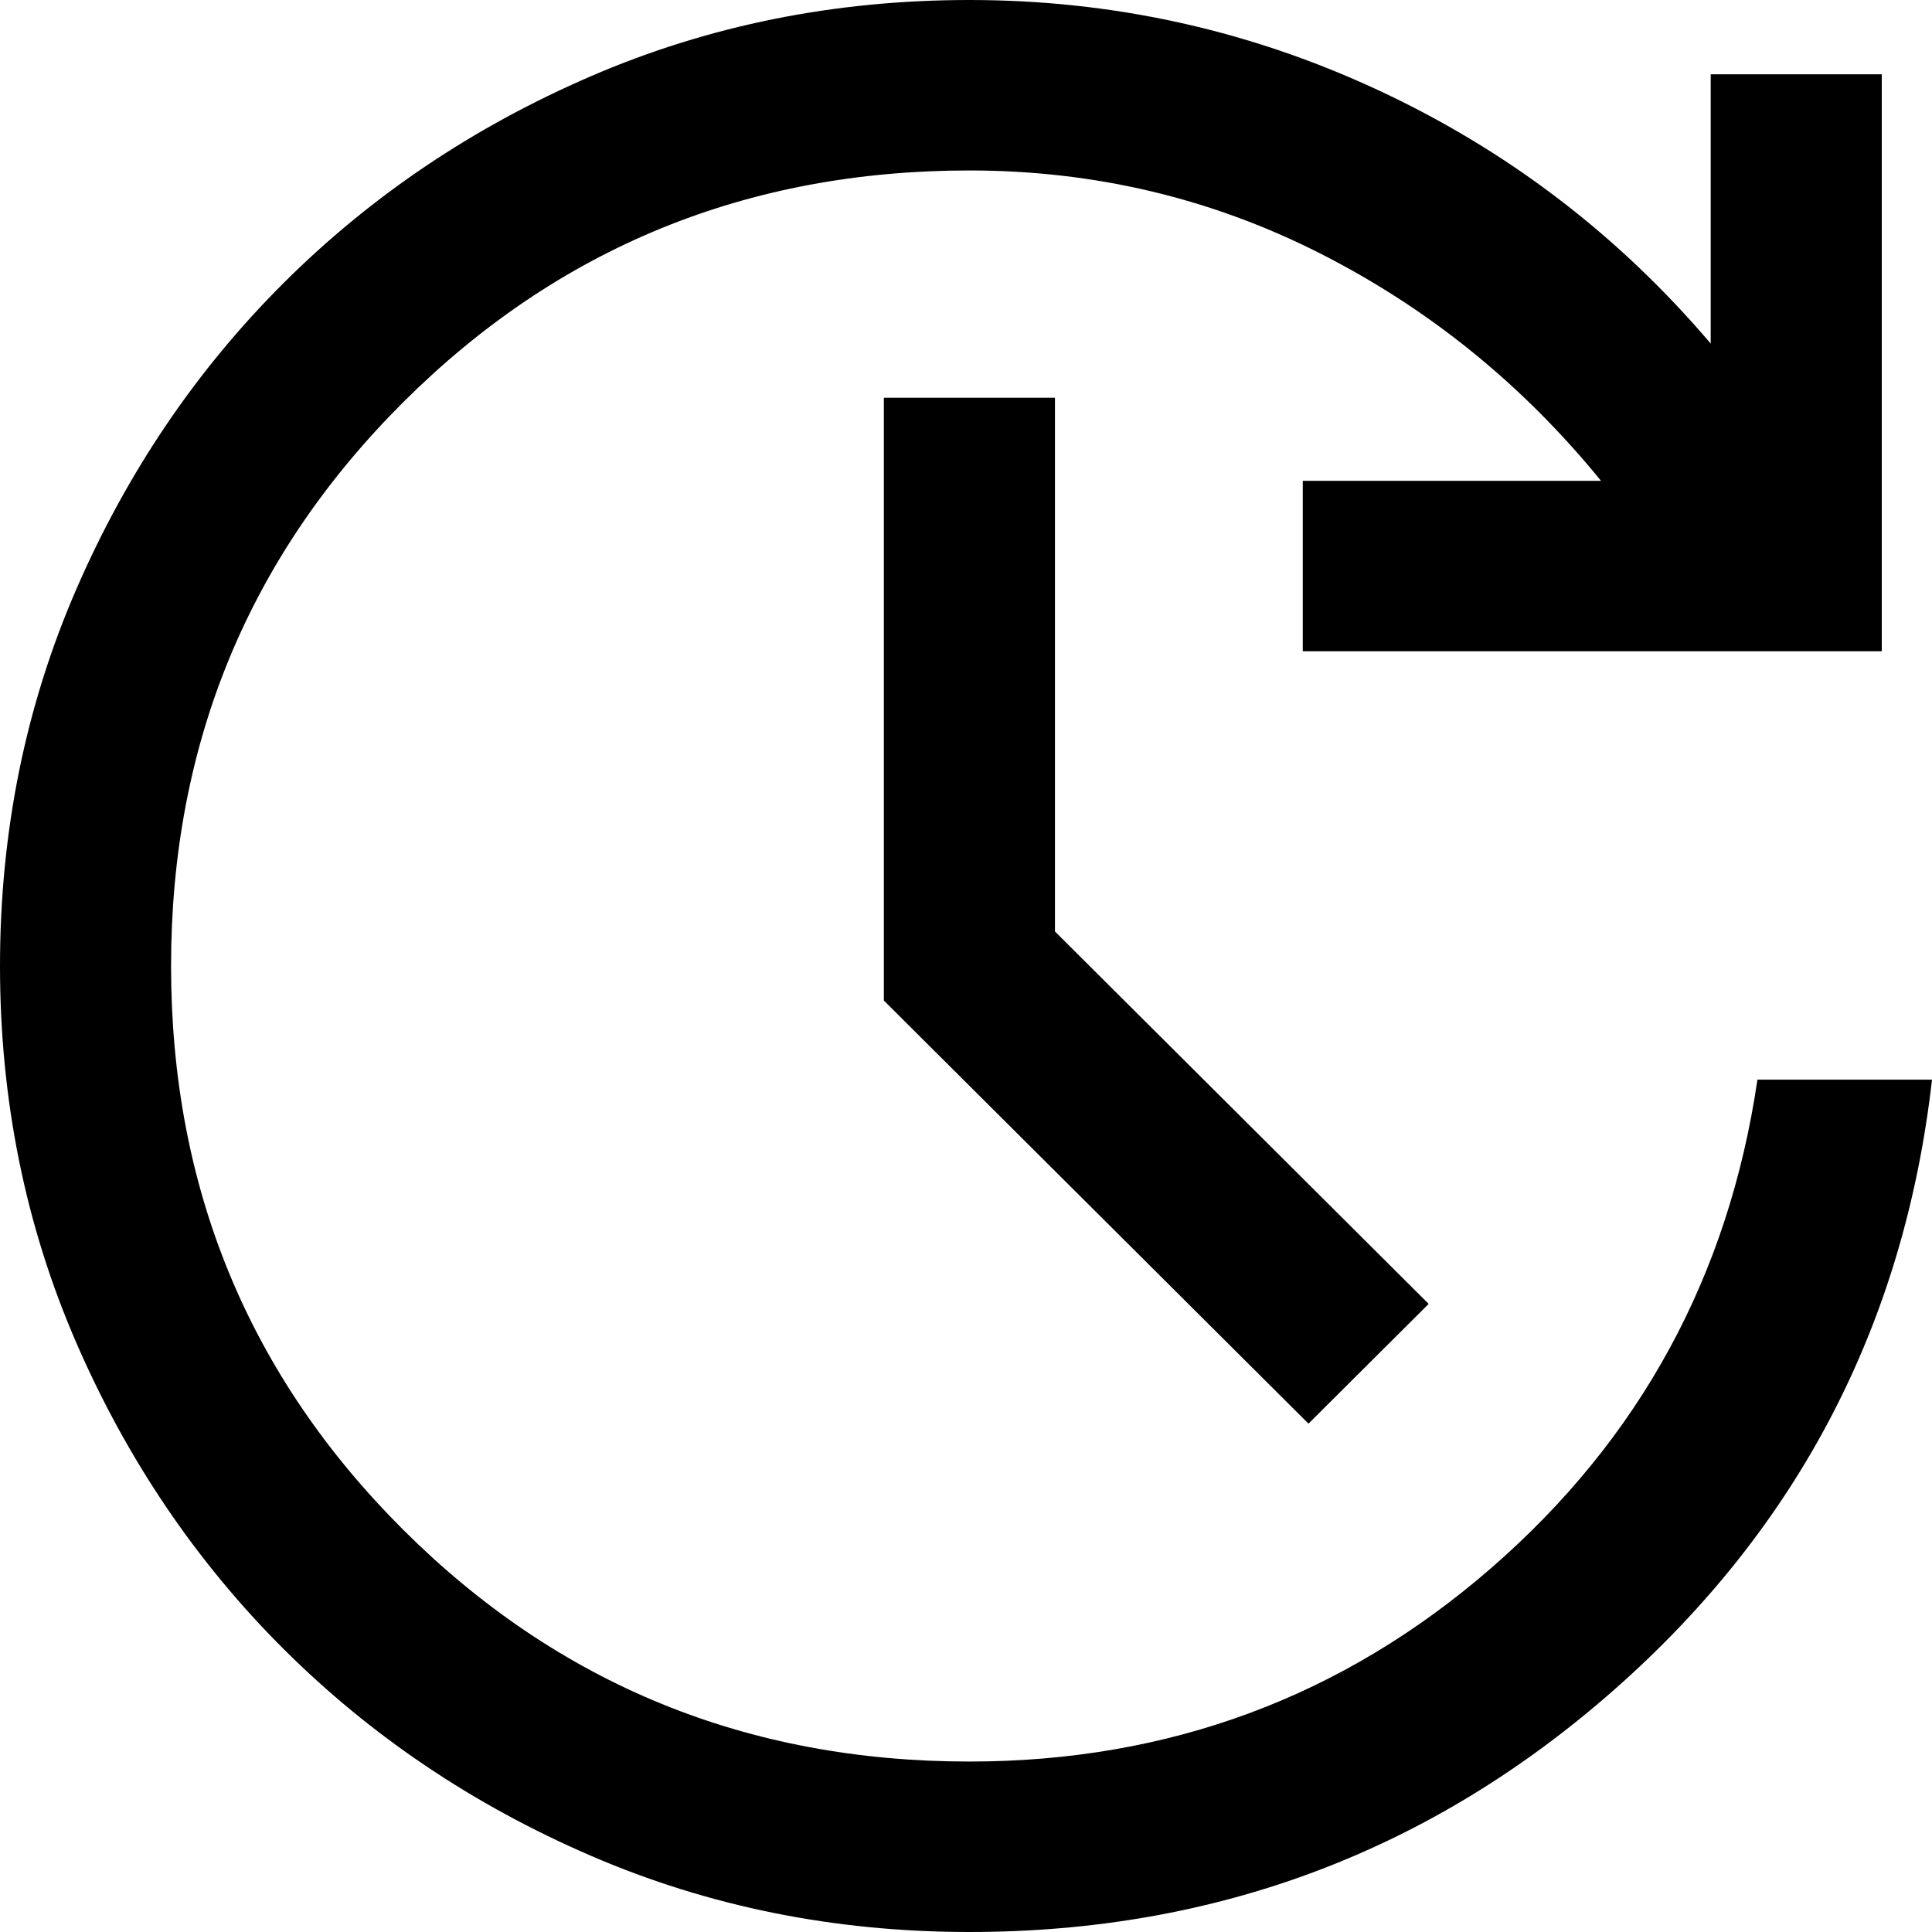 <?xml version="1.0" encoding="UTF-8"?>
<svg width="48px" height="48px" viewBox="0 0 48 48" version="1.1" xmlns="http://www.w3.org/2000/svg" xmlns:xlink="http://www.w3.org/1999/xlink">
    <title>FE51EA3B-4155-4C34-A8D6-01558321E933</title>
    <g id="📋-AJD---Inside-Sales" stroke="none" stroke-width="1" fill="none" fill-rule="evenodd">
        <g id="AJD-D1-Inside-Sales-(1440)" transform="translate(-488, -800)" fill="#000000" fill-rule="nonzero">
            <g id="Overview" transform="translate(320, 584)">
                <g id="Quick-Fact-Icons" transform="translate(104, 216)">
                    <g id="update_FILL0_wght300_GRAD0_opsz24" transform="translate(64, 0)">
                        <path d="M24.084,48 C20.742,48 17.611,47.37 14.69,46.11 C11.77,44.851 9.223,43.138 7.051,40.974 C4.879,38.809 3.16,36.271 1.896,33.361 C0.632,30.451 0,27.33 0,24 C0,20.67 0.632,17.549 1.896,14.639 C3.16,11.729 4.879,9.191 7.051,7.026 C9.223,4.862 11.77,3.149 14.69,1.89 C17.611,0.63 20.742,0 24.084,0 C27.648,0 31.034,0.747 34.241,2.24 C37.449,3.733 40.202,5.832 42.502,8.536 L42.502,1.846 L46.752,1.846 L46.752,16.181 L32.367,16.181 L32.367,11.946 L39.777,11.946 C37.823,9.546 35.493,7.661 32.786,6.29 C30.08,4.92 27.179,4.235 24.084,4.235 C18.559,4.235 13.872,6.153 10.023,9.988 C6.175,13.823 4.25,18.494 4.25,24 C4.25,29.506 6.175,34.177 10.023,38.012 C13.872,41.847 18.559,43.765 24.084,43.765 C29.043,43.765 33.367,42.16 37.056,38.951 C40.745,35.742 42.947,31.7 43.663,26.824 L48,26.824 C47.31,32.89 44.685,37.937 40.126,41.962 C35.567,45.987 30.22,48 24.084,48 Z M32.509,35.37 L21.959,24.858 L21.959,9.882 L26.21,9.882 L26.21,23.142 L35.495,32.395 L32.509,35.37 Z" id="Shape"></path>
                    </g>
                </g>
            </g>
        </g>
    </g>
</svg>